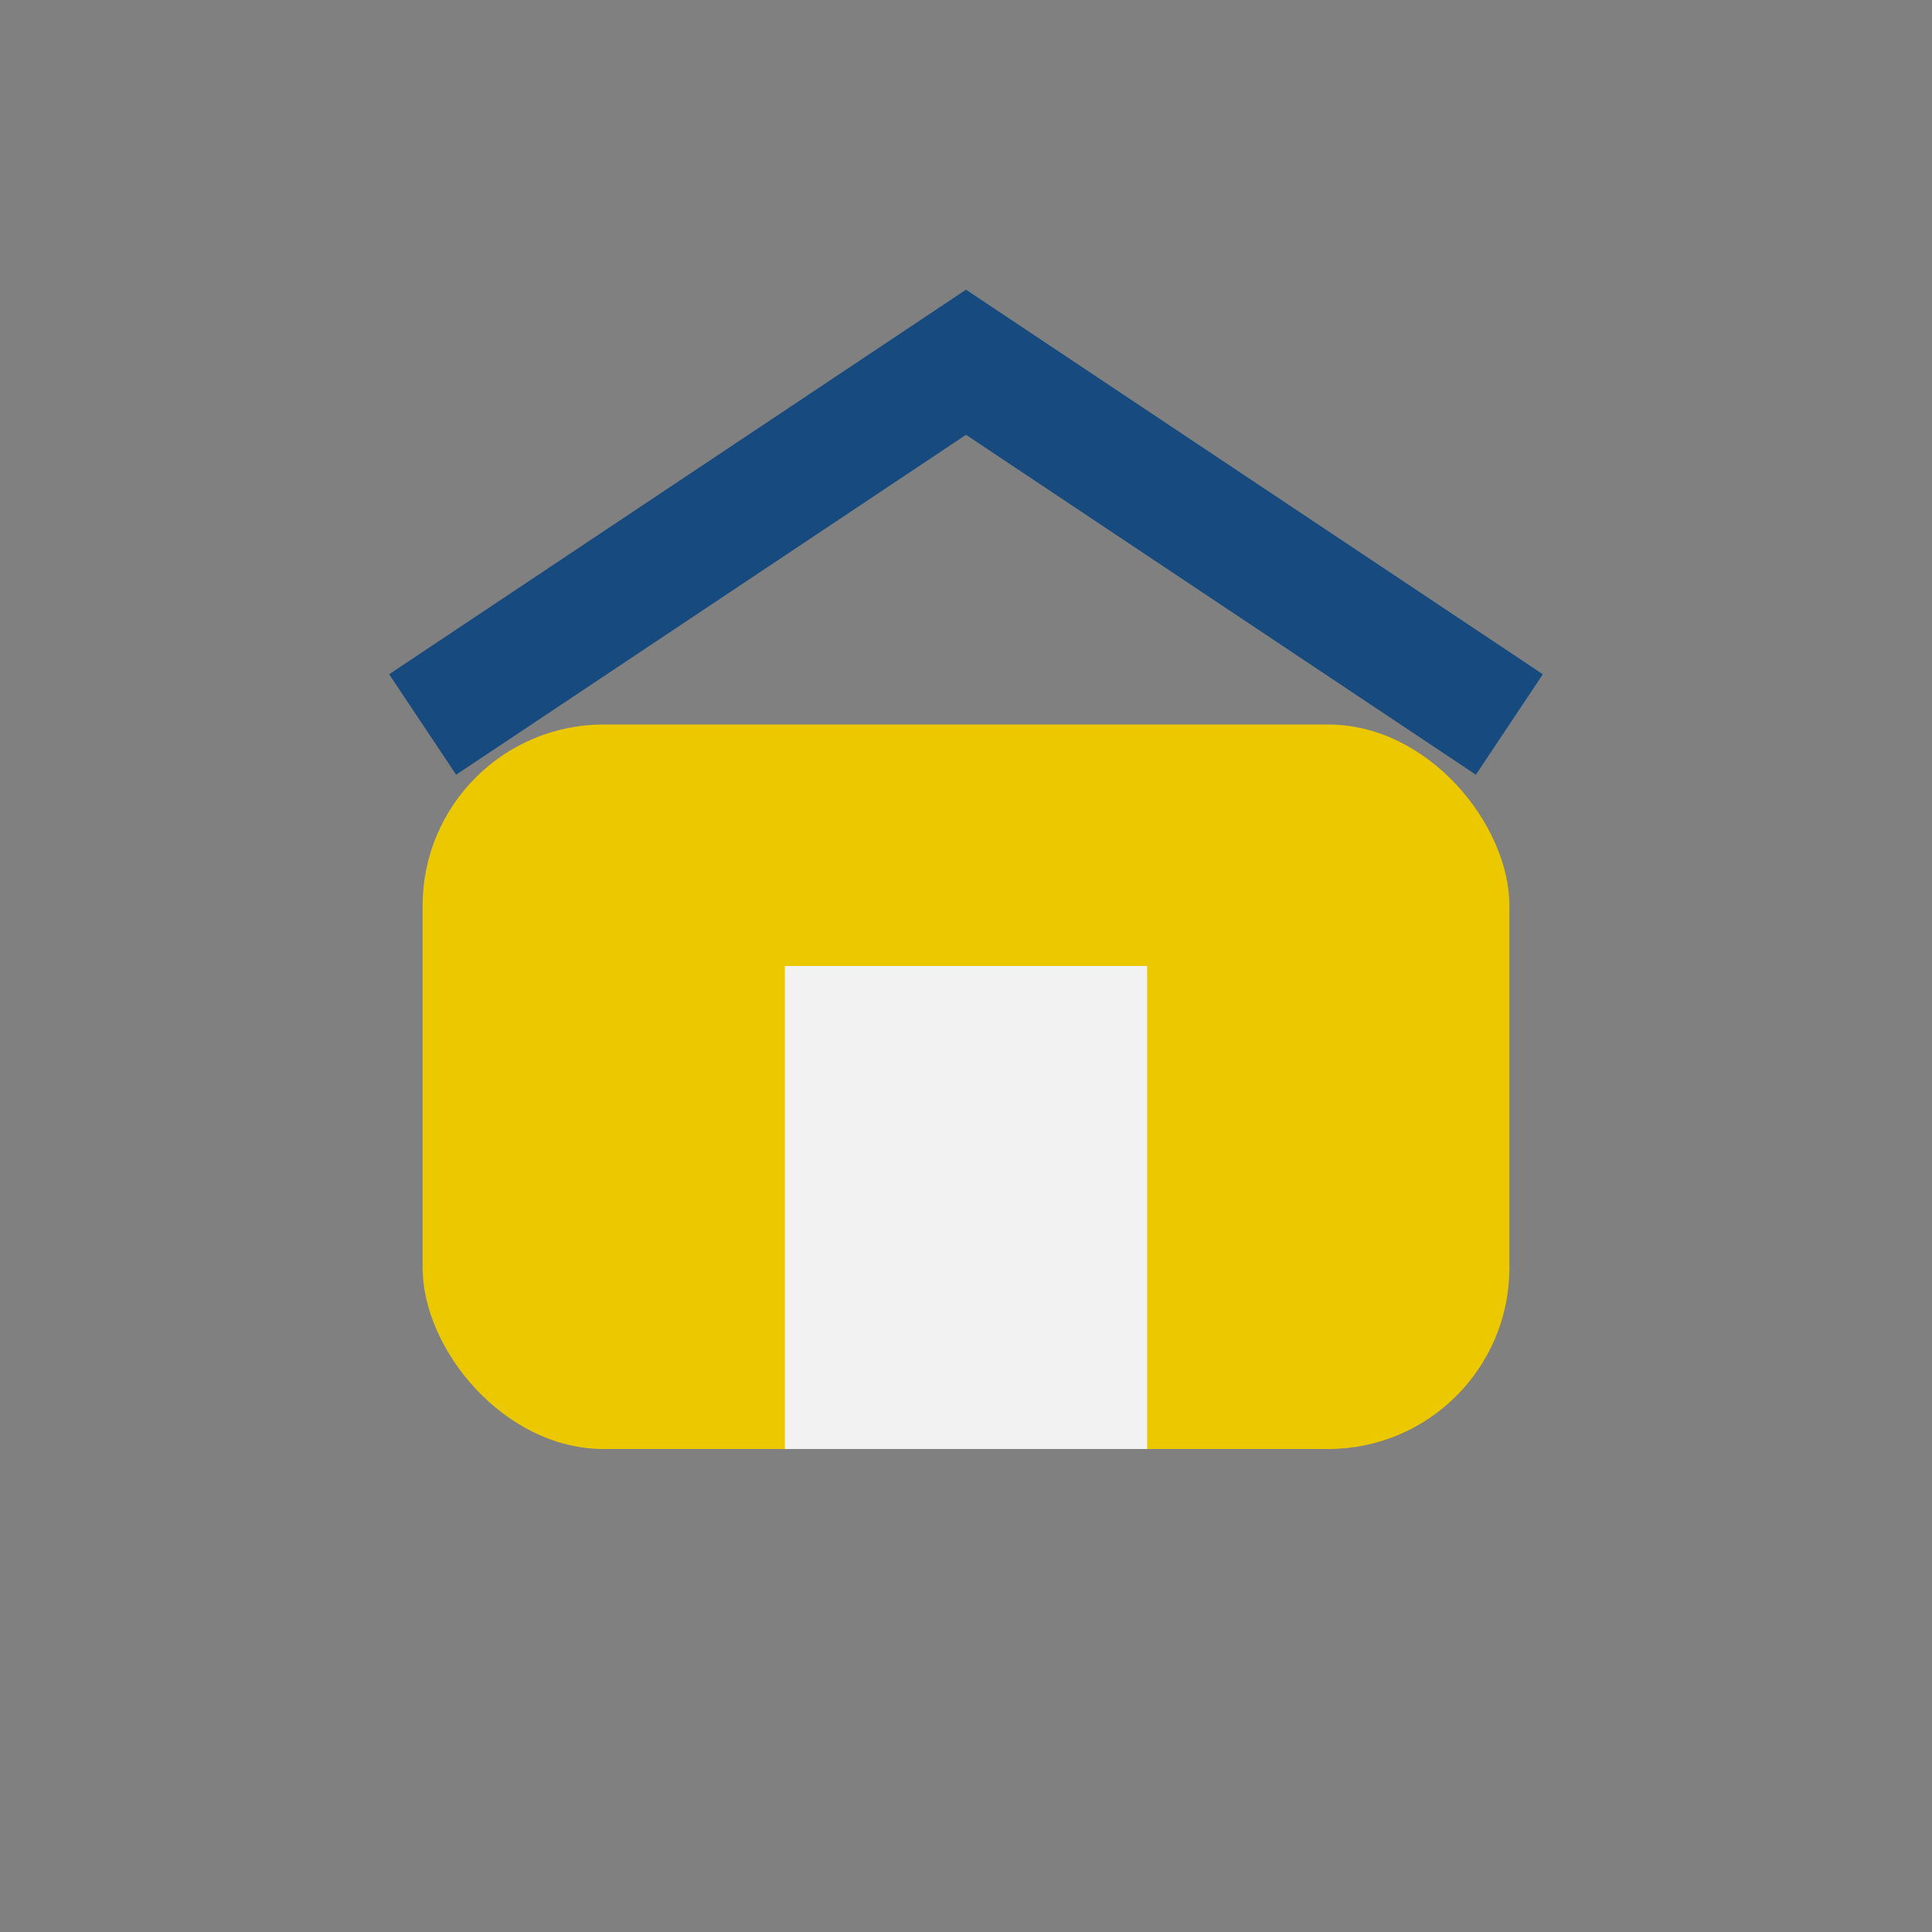 <?xml version="1.0" encoding="UTF-8"?>
<svg xmlns="http://www.w3.org/2000/svg" width="32" height="32" viewBox="0 0 32 32"><rect x="0" y="0" width="32" height="32" fill="#808080" stroke="none"/><rect x="7" y="12" width="18" height="12" rx="3" fill="#ECC801"/><rect x="13" y="16" width="6" height="8" fill="#F2F2F2"/><path d="M7 12l9-6 9 6" stroke="#174B80" stroke-width="2" fill="none"/></svg>